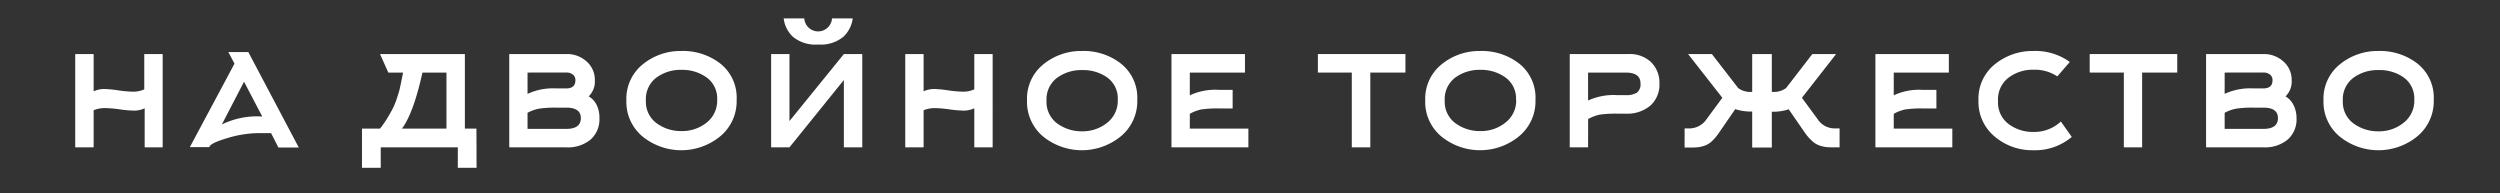 <?xml version="1.0" encoding="UTF-8"?> <svg xmlns="http://www.w3.org/2000/svg" id="Слой_1" data-name="Слой 1" width="432" height="33.43" viewBox="0 0 432 33.43"><rect x="0" y="0" width="432" height="33.43" fill="#333333" stroke="none"/> <defs> <style>.cls-1{fill:#fff;}</style> </defs> <path class="cls-1" d="M16.18,19.05v6.41H13V9.34h3.18v6.44a4.31,4.31,0,0,1,1.9-.4,19.61,19.61,0,0,1,2.32.23,19.4,19.4,0,0,0,2.53.23,4.61,4.61,0,0,0,2-.4V9.34h3.18V25.46H25V18.71a4.15,4.15,0,0,1-1.89.4,19.23,19.23,0,0,1-2.46-.22,20.69,20.69,0,0,0-2.4-.21A5.06,5.06,0,0,0,16.18,19.05Z"></path> <path class="cls-1" d="M40.52,11,39.46,9h3.45l8.72,16.49H48.11L46.84,23H44.91a19.1,19.1,0,0,0-5.45.81c-1.83.54-2.9,1-3.21,1.43l-.09.19H32.8Zm4.35,9.12h.44l-3.14-6-3.83,7.38A14,14,0,0,1,44.87,20.11Z"></path> <path class="cls-1" d="M82.35,29H79.11V25.46H65.79V29H62.55V22.22h3.12A16.56,16.56,0,0,0,67,20.29c.4-.66.71-1.22.94-1.68a12.19,12.19,0,0,0,.68-1.74c.23-.7.38-1.19.44-1.46s.17-.79.33-1.56.24-1.2.26-1.31H67.1l-1.43-3.2H80.33V22.22h2ZM69.46,22.22h7.69V12.54H73Q71.45,19.55,69.46,22.22Z"></path> <path class="cls-1" d="M103.58,20.42a4.65,4.65,0,0,1-1.53,3.7,6.12,6.12,0,0,1-4.2,1.34H88V9.34h9.9a5,5,0,0,1,3.45,1.27,4.2,4.2,0,0,1,1.44,3.27,3.56,3.56,0,0,1-1.06,2.77,3.61,3.61,0,0,1,1.4,1.54A5,5,0,0,1,103.58,20.42ZM91.16,12.54v3.68a10.47,10.47,0,0,1,5-.94h1.65c1.08,0,1.62-.46,1.62-1.4a1.19,1.19,0,0,0-.44-1,1.84,1.84,0,0,0-1.18-.35Zm0,7v2.73h6.69q2.52,0,2.52-1.86c0-1.21-.84-1.81-2.52-1.81H96.2a19.15,19.15,0,0,0-3,.17A7,7,0,0,0,91.16,19.49Z"></path> <path class="cls-1" d="M127.29,17.24a7.86,7.86,0,0,1-2.84,6.32,10.62,10.62,0,0,1-13.39.05,7.76,7.76,0,0,1-2.82-6.27,7.61,7.61,0,0,1,2.84-6.23,10.29,10.29,0,0,1,6.69-2.3A10.5,10.5,0,0,1,124.49,11,7.49,7.49,0,0,1,127.29,17.24Zm-3.36,0a4.47,4.47,0,0,0-1.82-3.85,7.19,7.19,0,0,0-4.34-1.32,7.07,7.07,0,0,0-4.36,1.35,4.64,4.64,0,0,0-1.8,3.94,4.6,4.6,0,0,0,1.83,3.92,7.12,7.12,0,0,0,4.36,1.37,6.74,6.74,0,0,0,4.3-1.46A4.8,4.8,0,0,0,123.93,17.28Z"></path> <path class="cls-1" d="M149,9.34V25.46h-3.18V13.82l-9.4,11.64h-3.17V9.34h3.17V20.92l9.4-11.58ZM139,3.18h-3.58A5.21,5.21,0,0,0,137,6.34a6.07,6.07,0,0,0,4.37,1.35,6.09,6.09,0,0,0,4.38-1.35,5.26,5.26,0,0,0,1.6-3.16h-3.58a2.4,2.4,0,0,1-4.79,0Z"></path> <path class="cls-1" d="M159.6,19.05v6.41h-3.17V9.34h3.17v6.44a4.31,4.31,0,0,1,1.9-.4,19.42,19.42,0,0,1,2.32.23,19.38,19.38,0,0,0,2.54.23,4.64,4.64,0,0,0,2-.4V9.34h3.17V25.46h-3.17V18.71a4.19,4.19,0,0,1-1.9.4,19.23,19.23,0,0,1-2.46-.22,20.69,20.69,0,0,0-2.4-.21A5.09,5.09,0,0,0,159.6,19.05Z"></path> <path class="cls-1" d="M196.52,17.24a7.84,7.84,0,0,1-2.85,6.32,10.62,10.62,0,0,1-13.39.05,7.78,7.78,0,0,1-2.81-6.27,7.6,7.6,0,0,1,2.83-6.23A10.31,10.31,0,0,1,187,8.81,10.46,10.46,0,0,1,193.71,11,7.5,7.5,0,0,1,196.52,17.24Zm-3.37,0a4.45,4.45,0,0,0-1.82-3.85A7.19,7.19,0,0,0,187,12.11a7.09,7.09,0,0,0-4.36,1.35,4.64,4.64,0,0,0-1.8,3.94,4.6,4.6,0,0,0,1.83,3.92A7.12,7.12,0,0,0,187,22.69a6.74,6.74,0,0,0,4.3-1.46A4.8,4.8,0,0,0,193.15,17.28Z"></path> <path class="cls-1" d="M205.6,19.67v2.55h10.12v3.24H202.43V9.34h12.7v3.2H205.6v3.93a10.37,10.37,0,0,1,5.05-.94H213v3.21h-2.36a19.07,19.07,0,0,0-3.05.17A7,7,0,0,0,205.6,19.67Z"></path> <path class="cls-1" d="M242.86,12.54h-6.07V25.46h-3.2V12.54h-5.86V9.34h15.13Z"></path> <path class="cls-1" d="M265.33,17.24a7.84,7.84,0,0,1-2.85,6.32,10.61,10.61,0,0,1-13.38.05,7.76,7.76,0,0,1-2.82-6.27,7.61,7.61,0,0,1,2.84-6.23,10.29,10.29,0,0,1,6.69-2.3A10.5,10.5,0,0,1,262.53,11,7.49,7.49,0,0,1,265.33,17.24Zm-3.36,0a4.47,4.47,0,0,0-1.82-3.85,7.19,7.19,0,0,0-4.34-1.32,7.07,7.07,0,0,0-4.36,1.35,4.64,4.64,0,0,0-1.8,3.94,4.6,4.6,0,0,0,1.83,3.92,7.12,7.12,0,0,0,4.36,1.37,6.69,6.69,0,0,0,4.29-1.46A4.78,4.78,0,0,0,262,17.28Z"></path> <path class="cls-1" d="M274.42,25.46h-3.17V9.34h10.24a5.28,5.28,0,0,1,3.81,1.4,4.93,4.93,0,0,1,1.45,3.7,4.84,4.84,0,0,1-1.56,3.8,6.16,6.16,0,0,1-4.26,1.4H279.5a19.45,19.45,0,0,0-3.07.17,7.33,7.33,0,0,0-2,.76Zm0-12.92v4.83a10.59,10.59,0,0,1,5.08-.93h1.43a3.49,3.49,0,0,0,1.91-.42,1.8,1.8,0,0,0,.64-1.61c0-1.24-.85-1.87-2.55-1.87Z"></path> <path class="cls-1" d="M302.78,15.87V9.34h3.39v6.53a3.56,3.56,0,0,0,2.46-.65l4.54-5.88h4.11l-5.91,7.56,2.7,3.67a3.5,3.5,0,0,0,3,1.62h.81v3.27h-1.09a10,10,0,0,1-1.24-.05,5.33,5.33,0,0,1-1.11-.26,3.38,3.38,0,0,1-1.26-.75A8,8,0,0,1,311.93,23l-2.84-4.11a8.55,8.55,0,0,1-2.92.41v6.19h-3.39V19.27a8.61,8.61,0,0,1-2.93-.41L297,23a8,8,0,0,1-1.22,1.43,3.3,3.3,0,0,1-1.26.75,5.19,5.19,0,0,1-1.09.26,10.1,10.1,0,0,1-1.26.05H291.1V22.19h.81a3.59,3.59,0,0,0,3-1.62l2.71-3.67-5.92-7.56h4.11l4.55,5.88A3.52,3.52,0,0,0,302.78,15.87Z"></path> <path class="cls-1" d="M327.24,19.67v2.55h10.12v3.24H324.07V9.34h12.69v3.2h-9.52v3.93a10.35,10.35,0,0,1,5-.94h2.37v3.21h-2.37a19.15,19.15,0,0,0-3,.17A7,7,0,0,0,327.24,19.67Z"></path> <path class="cls-1" d="M356.12,21,358,23.66a9.82,9.82,0,0,1-6.63,2.3,10,10,0,0,1-6.67-2.35,7.76,7.76,0,0,1-2.82-6.27,7.6,7.6,0,0,1,2.83-6.23,10.31,10.31,0,0,1,6.69-2.3,10.09,10.09,0,0,1,6.26,1.9L355.5,13.2a7,7,0,0,0-4.11-1.15,6.89,6.89,0,0,0-4.32,1.38,4.7,4.7,0,0,0-1.81,4,4.65,4.65,0,0,0,1.82,4,7,7,0,0,0,4.34,1.37A6.75,6.75,0,0,0,356.12,21Z"></path> <path class="cls-1" d="M376.23,12.54h-6.07V25.46H367V12.54H361.1V9.34h15.13Z"></path> <path class="cls-1" d="M396.84,20.42a4.65,4.65,0,0,1-1.53,3.7,6.12,6.12,0,0,1-4.2,1.34h-9.9V9.34h9.9a5,5,0,0,1,3.45,1.27A4.2,4.2,0,0,1,396,13.88a3.56,3.56,0,0,1-1.06,2.77,3.61,3.61,0,0,1,1.4,1.54A5,5,0,0,1,396.84,20.42Zm-12.42-7.88v3.68a10.47,10.47,0,0,1,5-.94h1.65c1.08,0,1.62-.46,1.62-1.4a1.19,1.19,0,0,0-.44-1,1.84,1.84,0,0,0-1.18-.35Zm0,7v2.73h6.69q2.52,0,2.52-1.86c0-1.21-.84-1.81-2.52-1.81h-1.65a19.15,19.15,0,0,0-3,.17A7,7,0,0,0,384.42,19.49Z"></path> <path class="cls-1" d="M420.55,17.24a7.86,7.86,0,0,1-2.84,6.32,10.62,10.62,0,0,1-13.39.05,7.76,7.76,0,0,1-2.82-6.27,7.61,7.61,0,0,1,2.84-6.23A10.29,10.29,0,0,1,411,8.81,10.5,10.5,0,0,1,417.75,11,7.49,7.49,0,0,1,420.55,17.24Zm-3.36,0a4.47,4.47,0,0,0-1.82-3.85A7.19,7.19,0,0,0,411,12.11a7.07,7.07,0,0,0-4.36,1.35,4.64,4.64,0,0,0-1.8,3.94,4.6,4.6,0,0,0,1.83,3.92,7.12,7.12,0,0,0,4.36,1.37,6.69,6.69,0,0,0,4.29-1.46A4.78,4.78,0,0,0,417.19,17.28Z"></path> </svg> 